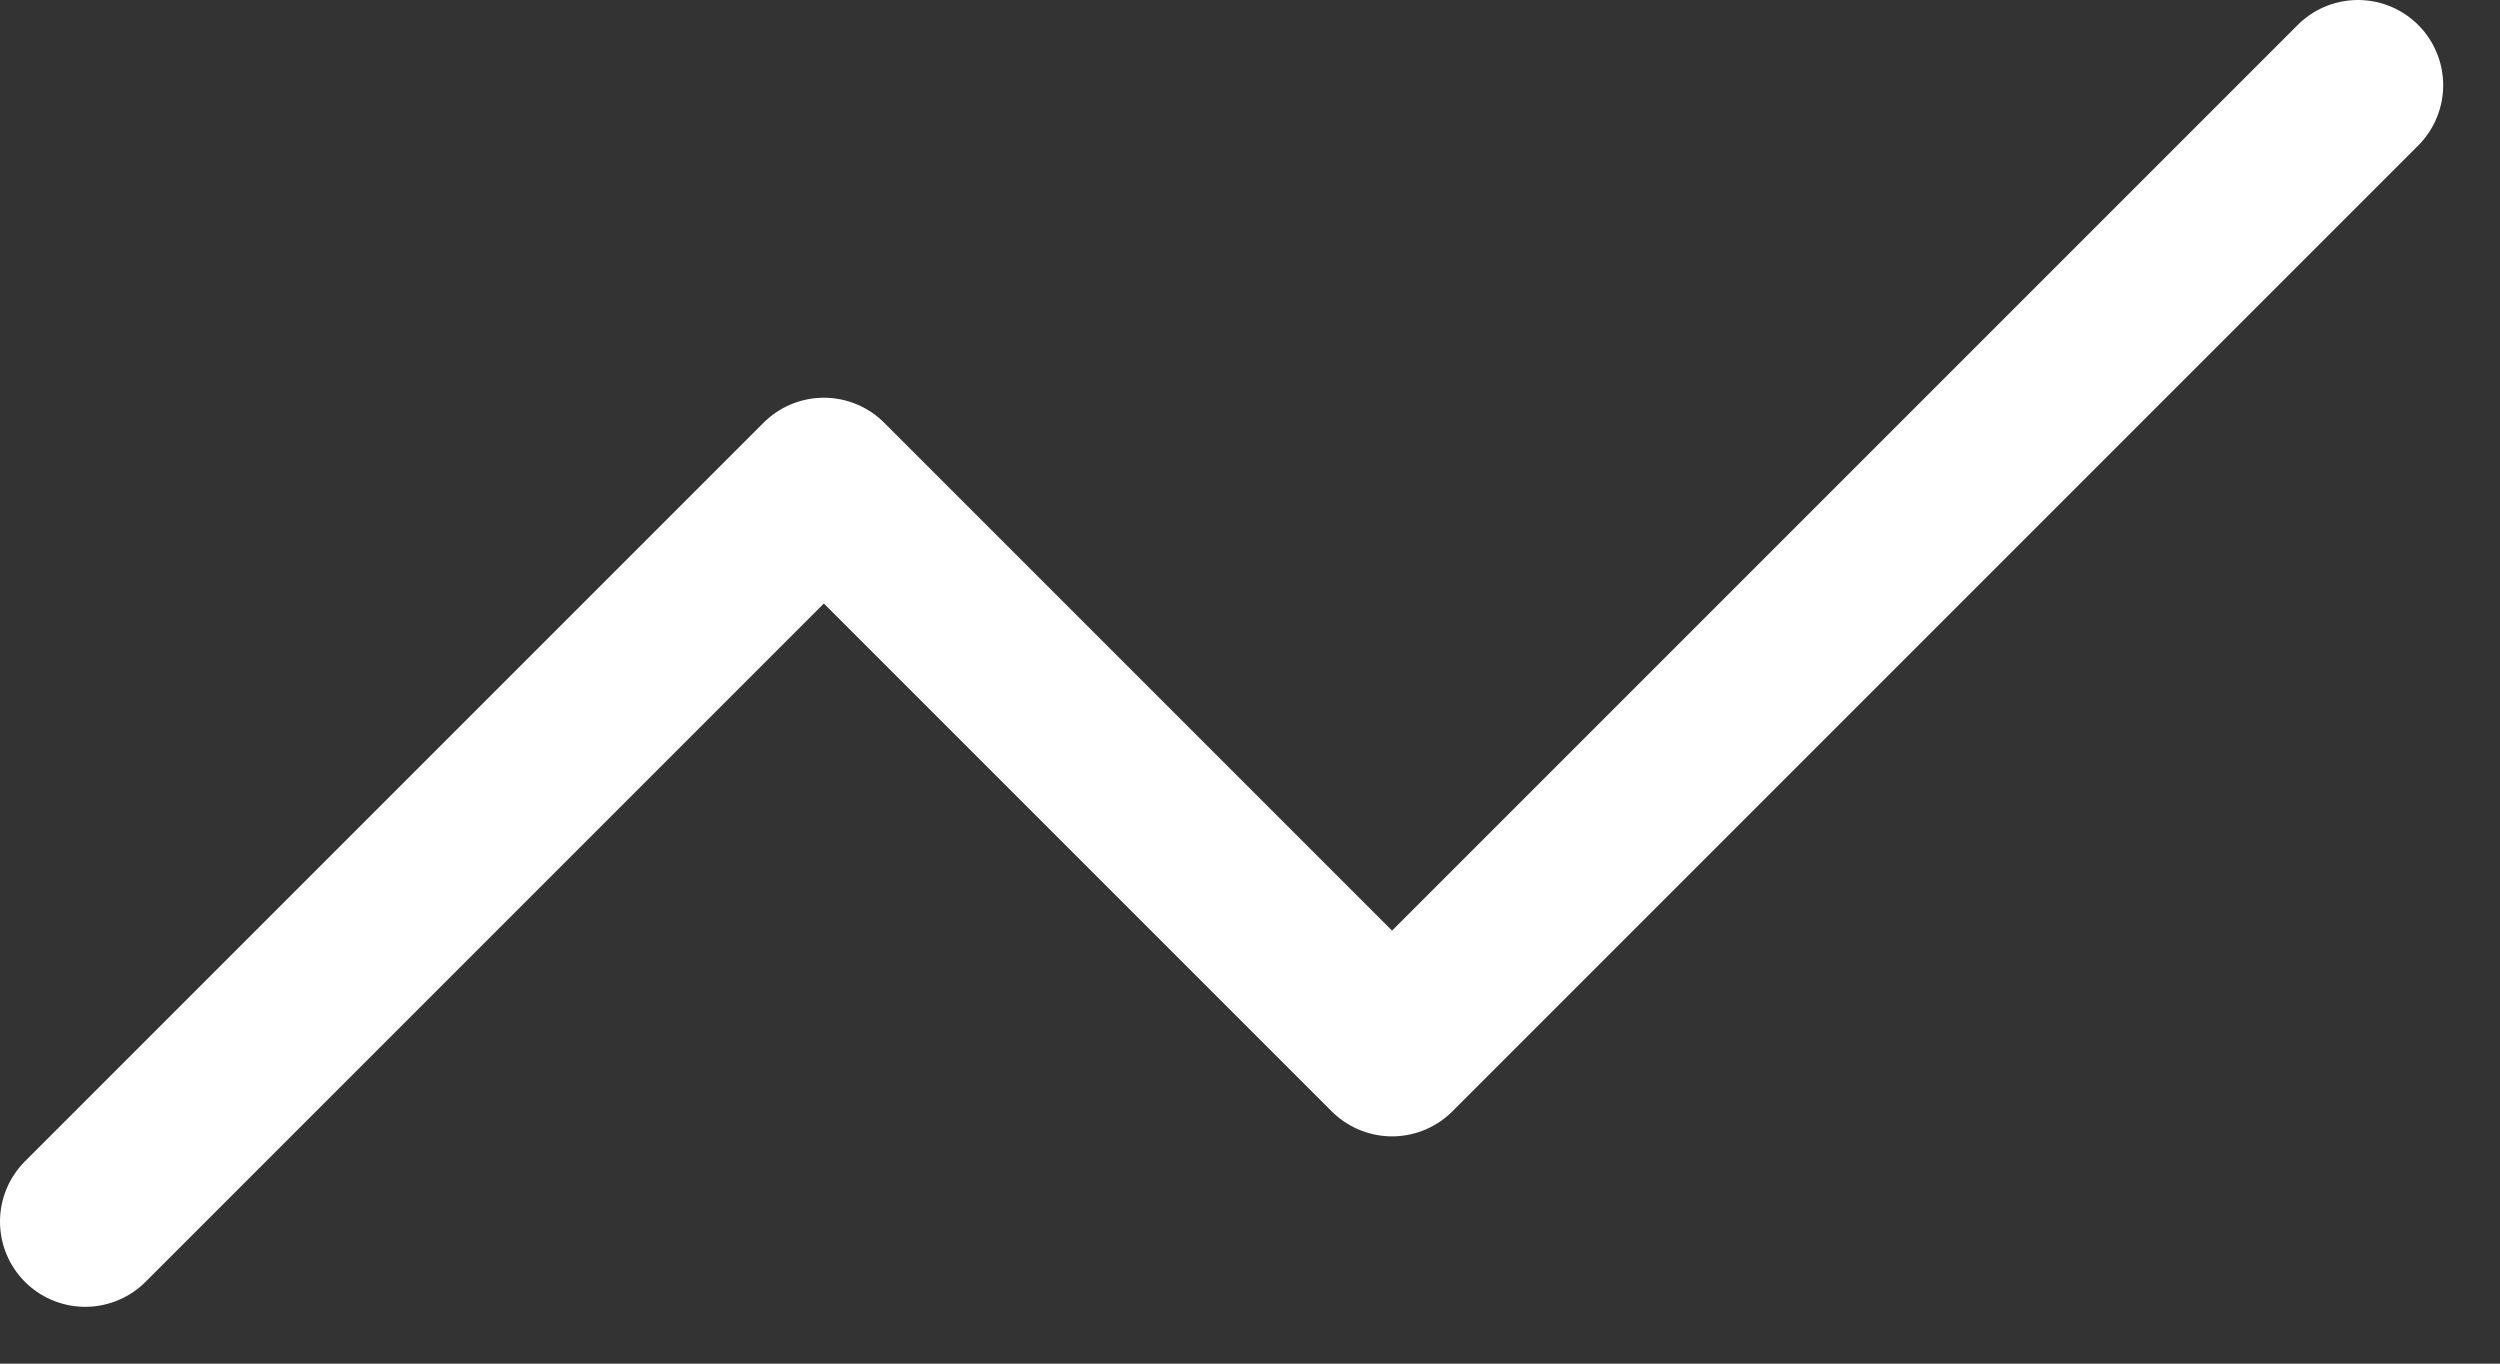 <svg width="22" height="12" viewBox="0 0 22 12" fill="none" xmlns="http://www.w3.org/2000/svg">
<rect x="0" y="0" width="22" height="12" fill="#333333" stroke="none"/>
<path d="M20.75 0.75L12.25 9.25L7.25 4.25L0.75 10.75" stroke="white" stroke-width="1.5" stroke-linecap="round" stroke-linejoin="round"/>
</svg>
